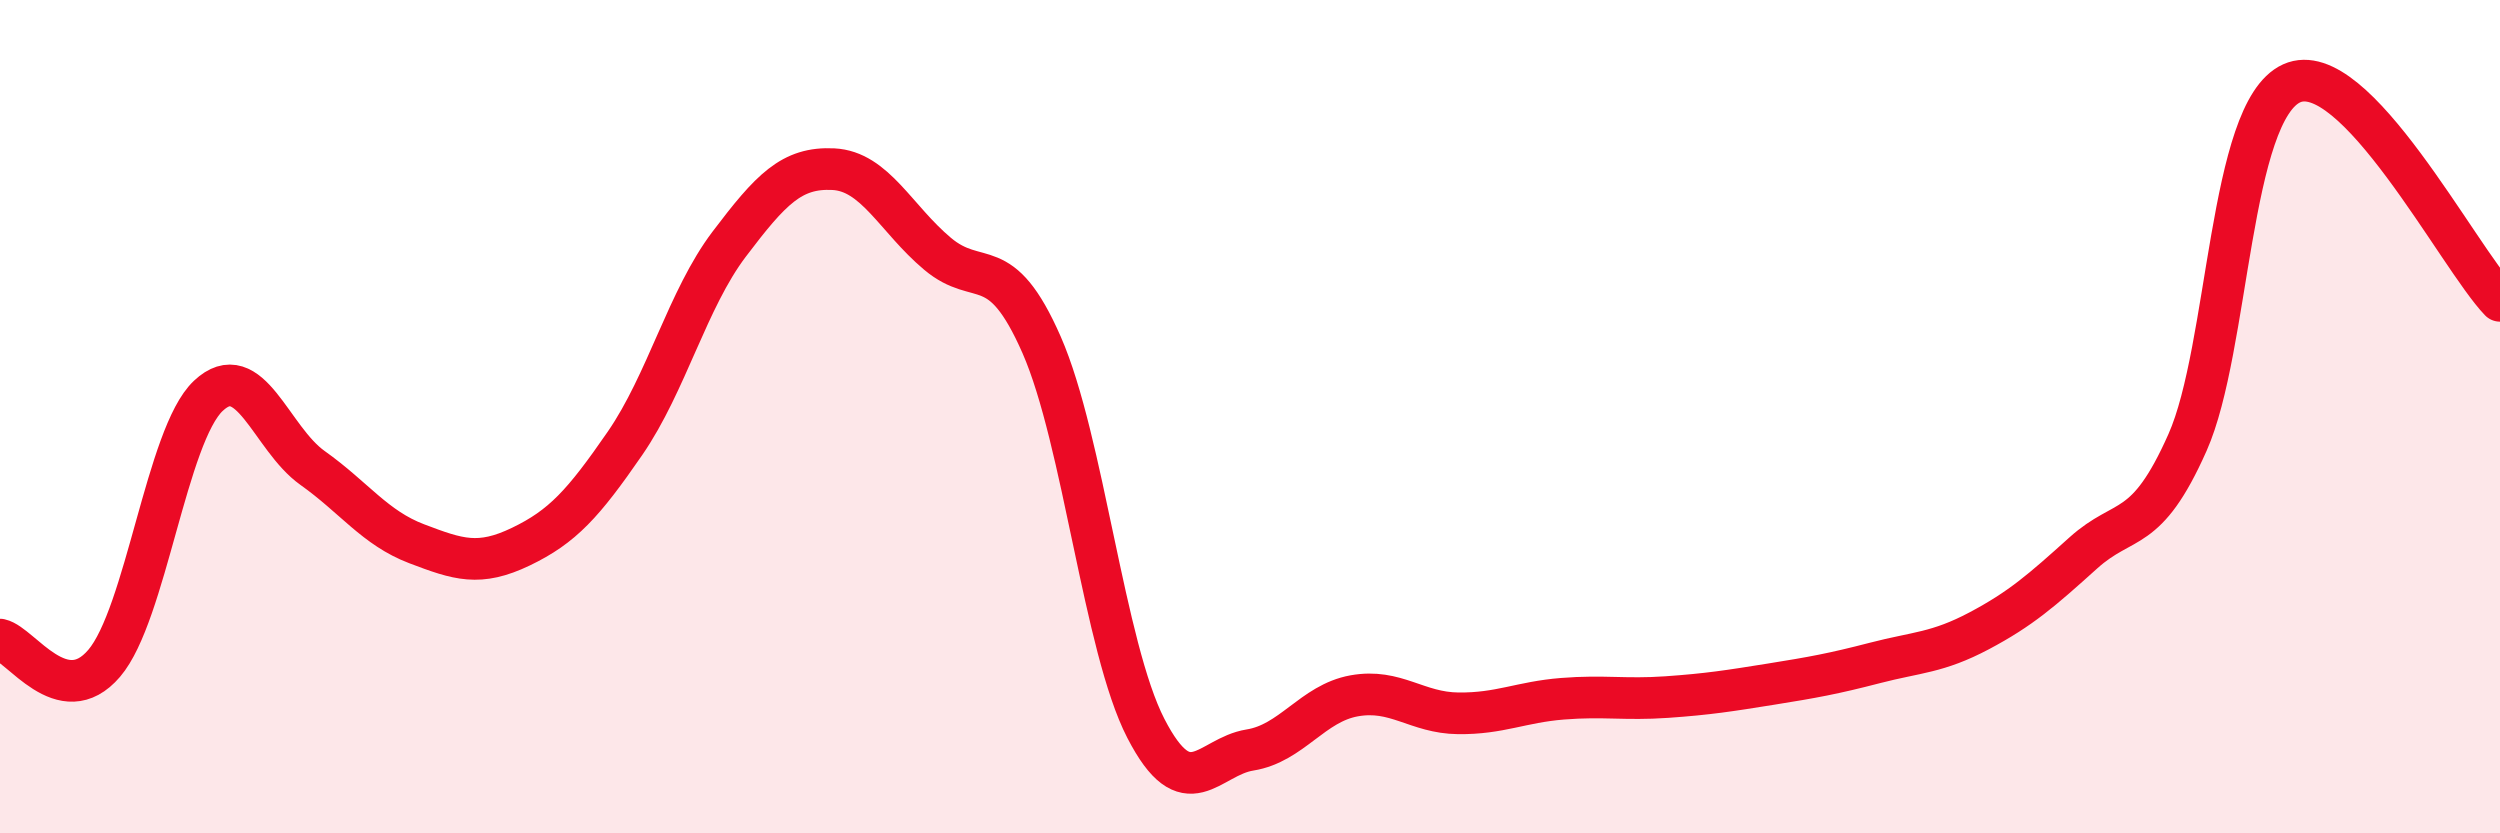 
    <svg width="60" height="20" viewBox="0 0 60 20" xmlns="http://www.w3.org/2000/svg">
      <path
        d="M 0,15.35 C 0.5,15.46 1.5,17.09 2.5,15.92 C 3.5,14.75 4,10.44 5,9.5 C 6,8.56 6.5,10.52 7.5,11.23 C 8.5,11.94 9,12.67 10,13.05 C 11,13.43 11.5,13.6 12.5,13.12 C 13.5,12.64 14,12.09 15,10.64 C 16,9.19 16.5,7.18 17.5,5.86 C 18.5,4.54 19,4.01 20,4.06 C 21,4.11 21.5,5.25 22.5,6.09 C 23.5,6.93 24,6 25,8.28 C 26,10.56 26.5,15.54 27.5,17.48 C 28.5,19.42 29,18.16 30,18 C 31,17.84 31.5,16.88 32.5,16.7 C 33.5,16.52 34,17.11 35,17.12 C 36,17.13 36.5,16.85 37.5,16.77 C 38.5,16.69 39,16.8 40,16.73 C 41,16.66 41.5,16.58 42.5,16.42 C 43.5,16.26 44,16.17 45,15.91 C 46,15.65 46.5,15.67 47.5,15.14 C 48.5,14.61 49,14.17 50,13.27 C 51,12.37 51.5,12.87 52.5,10.62 C 53.5,8.37 53.5,2.68 55,2 C 56.5,1.32 59,6.18 60,7.22L60 20L0 20Z"
        fill="#EB0A25"
        opacity="0.1"
        stroke-linecap="round"
        stroke-linejoin="round"
      />
      <path
        d="M 0,15.35 C 0.5,15.46 1.5,17.09 2.5,15.92 C 3.5,14.75 4,10.44 5,9.5 C 6,8.56 6.5,10.52 7.5,11.23 C 8.5,11.94 9,12.67 10,13.05 C 11,13.43 11.5,13.6 12.5,13.12 C 13.5,12.64 14,12.09 15,10.64 C 16,9.19 16.5,7.18 17.5,5.86 C 18.5,4.54 19,4.01 20,4.06 C 21,4.11 21.5,5.25 22.5,6.09 C 23.5,6.93 24,6 25,8.28 C 26,10.56 26.5,15.54 27.5,17.48 C 28.5,19.42 29,18.16 30,18 C 31,17.84 31.5,16.88 32.5,16.7 C 33.5,16.52 34,17.11 35,17.12 C 36,17.13 36.5,16.85 37.5,16.77 C 38.5,16.69 39,16.8 40,16.73 C 41,16.66 41.5,16.58 42.5,16.42 C 43.5,16.26 44,16.17 45,15.91 C 46,15.65 46.5,15.67 47.5,15.14 C 48.5,14.61 49,14.17 50,13.27 C 51,12.37 51.5,12.87 52.5,10.62 C 53.5,8.37 53.5,2.68 55,2 C 56.5,1.32 59,6.18 60,7.22"
        stroke="#EB0A25"
        stroke-width="1"
        fill="none"
        stroke-linecap="round"
        stroke-linejoin="round"
      />
    </svg>
  